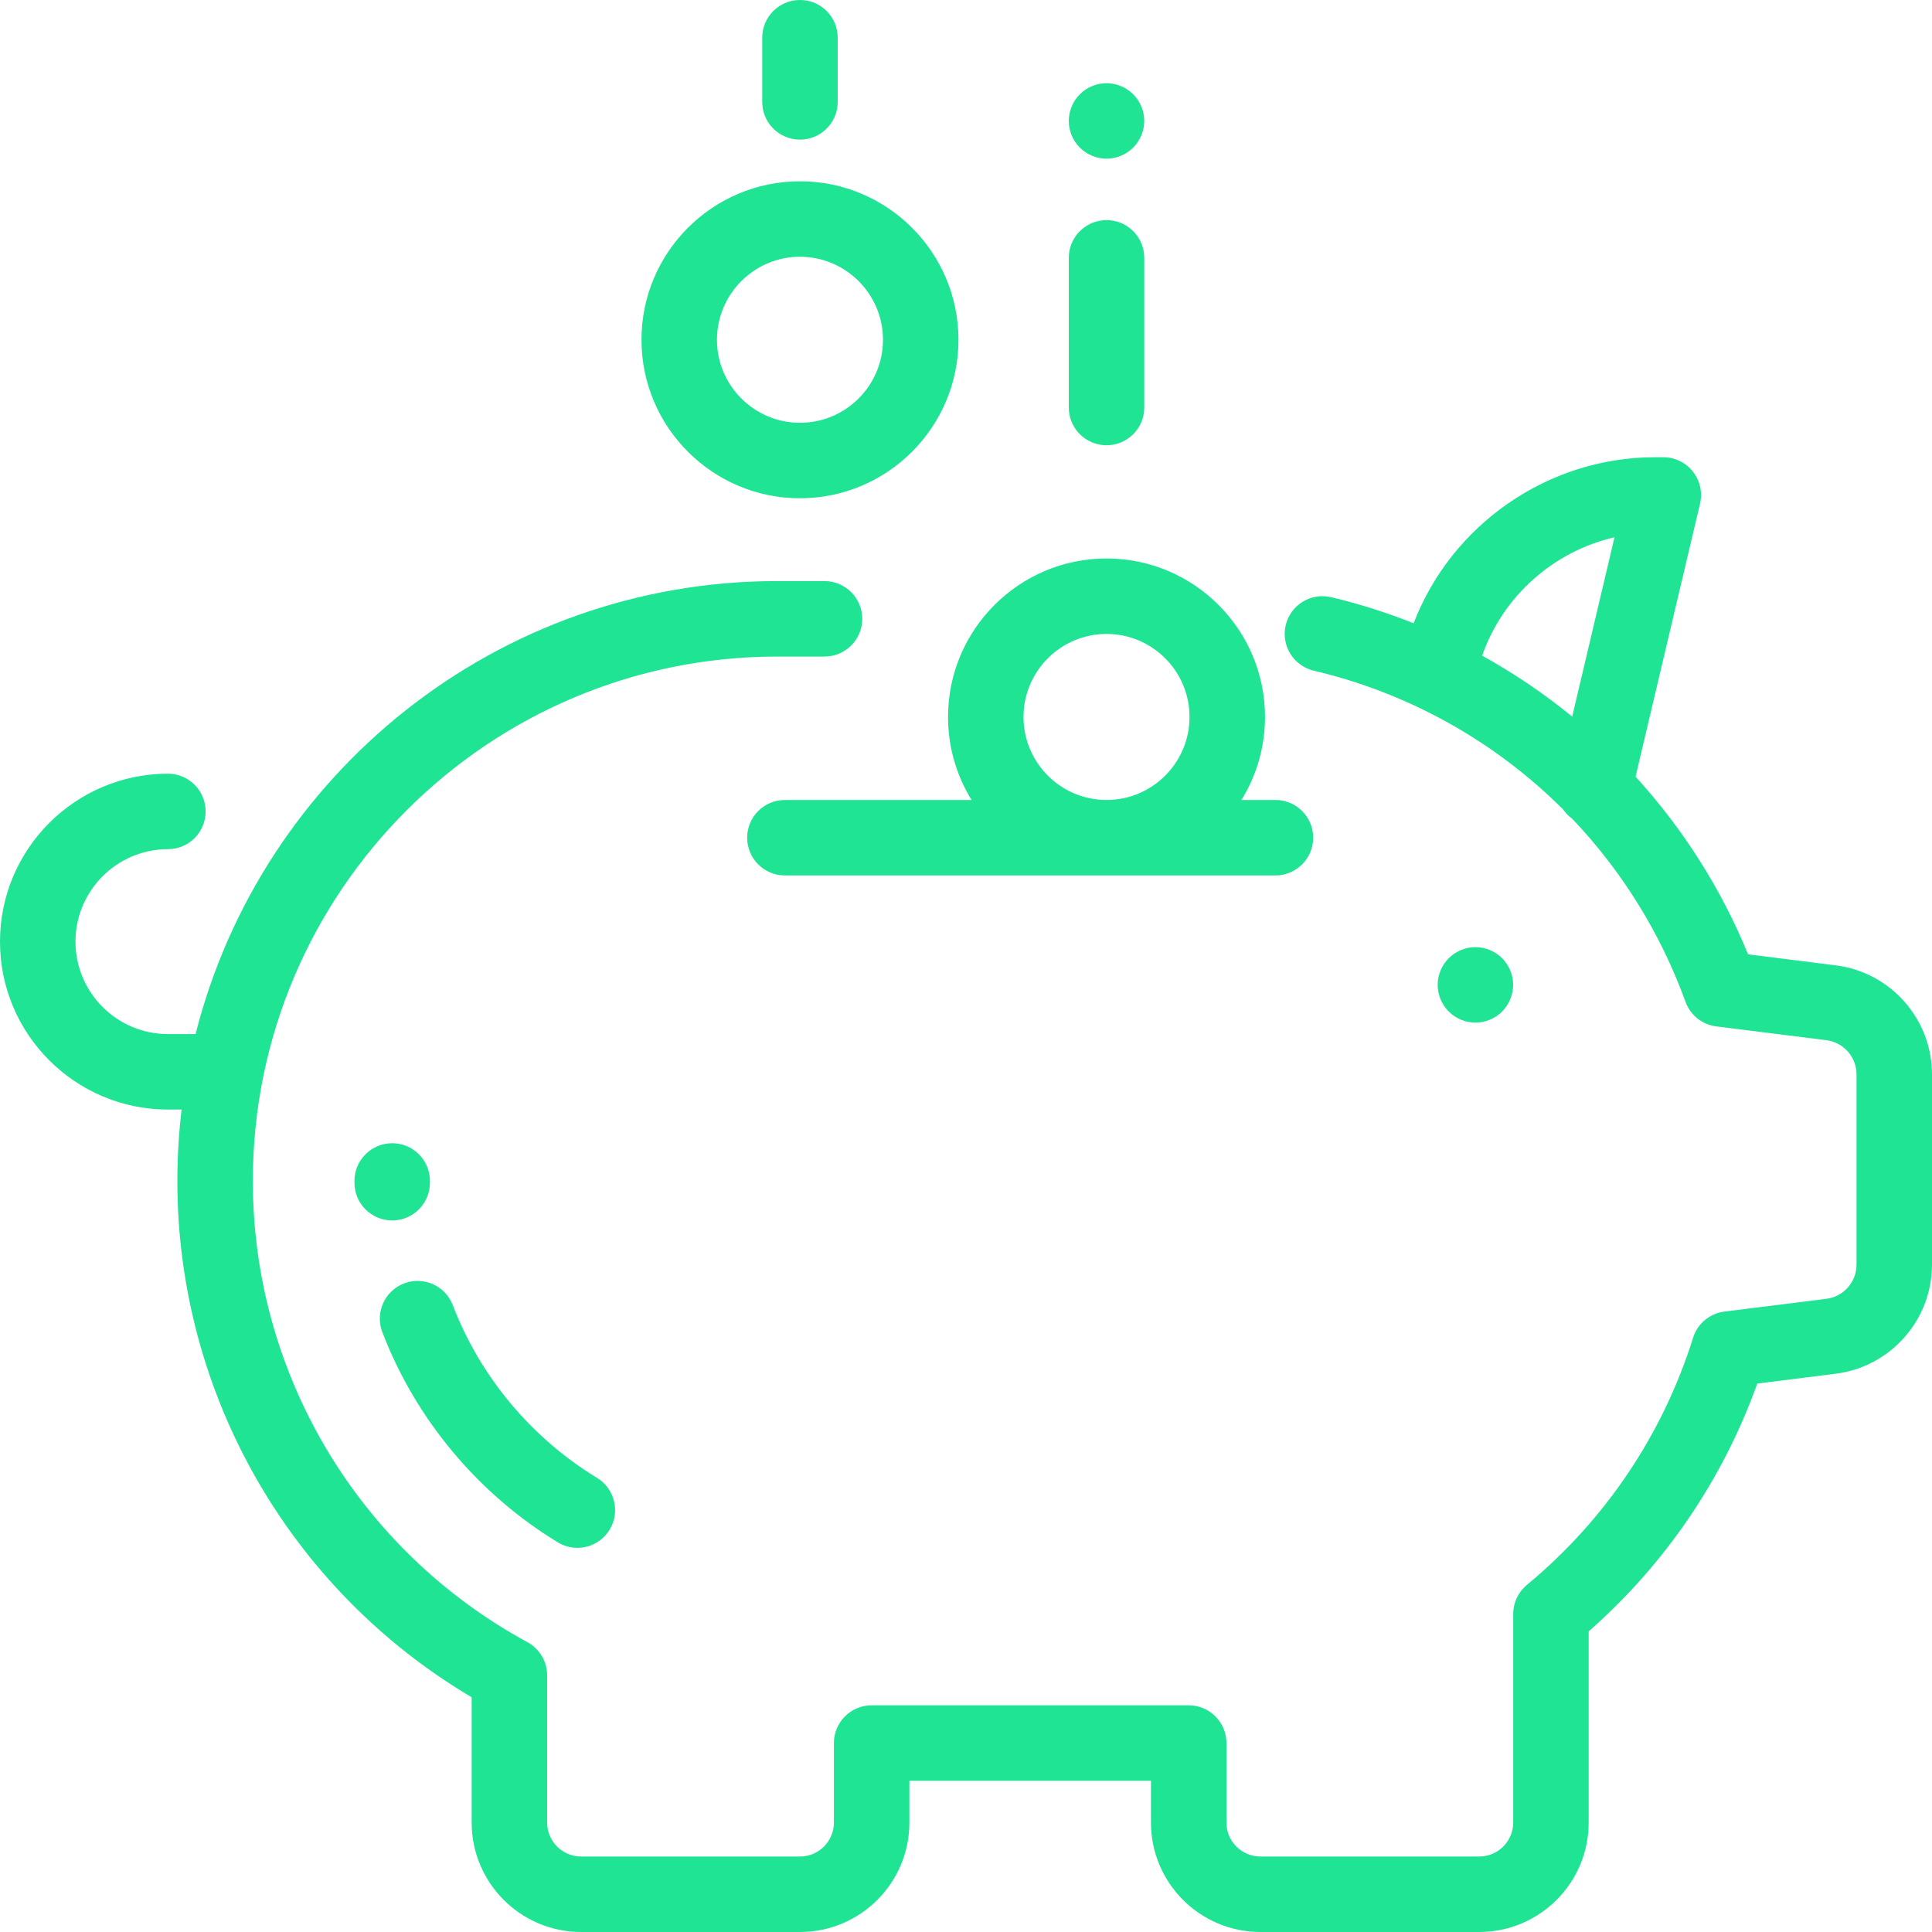 <svg width="30" height="30" viewBox="0 0 30 30" fill="none" xmlns="http://www.w3.org/2000/svg">
<g clip-path="url(#clip0)">
<path d="M28.505 14.99L27.144 14.819C26.73 13.807 26.136 12.87 25.397 12.06L26.398 7.821C26.439 7.646 26.398 7.463 26.287 7.323C26.176 7.182 26.007 7.1 25.828 7.1L25.7 7.1C25.699 7.1 25.698 7.1 25.698 7.1C24.037 7.1 22.539 8.145 21.951 9.678C21.534 9.513 21.106 9.376 20.669 9.273C20.354 9.199 20.039 9.394 19.964 9.709C19.89 10.024 20.085 10.339 20.4 10.414C21.891 10.766 23.221 11.521 24.27 12.567C24.309 12.623 24.356 12.673 24.413 12.713C25.177 13.516 25.781 14.478 26.173 15.557C26.248 15.764 26.433 15.911 26.651 15.938L28.36 16.152C28.627 16.186 28.828 16.414 28.828 16.683V19.637C28.828 19.907 28.627 20.135 28.36 20.168L26.776 20.366C26.549 20.395 26.358 20.554 26.29 20.773C25.82 22.274 24.928 23.601 23.709 24.611C23.575 24.722 23.497 24.888 23.497 25.062V28.301C23.497 28.591 23.26 28.828 22.97 28.828H19.571C19.28 28.828 19.044 28.591 19.044 28.301V27.066C19.044 26.743 18.781 26.48 18.458 26.48H13.535C13.211 26.48 12.949 26.743 12.949 27.066V28.301C12.949 28.591 12.713 28.828 12.422 28.828H9.023C8.732 28.828 8.496 28.591 8.496 28.301V26.014C8.496 25.799 8.378 25.602 8.189 25.499C5.56 24.071 3.926 21.327 3.926 18.338C3.926 13.848 7.579 10.195 12.069 10.195H12.803C13.126 10.195 13.389 9.933 13.389 9.609C13.389 9.286 13.126 9.023 12.803 9.023H12.069C7.719 9.023 4.057 12.02 3.037 16.057H2.608C1.816 16.057 1.172 15.413 1.172 14.622C1.172 13.83 1.816 13.186 2.608 13.186C2.931 13.186 3.193 12.924 3.193 12.6C3.193 12.277 2.931 12.014 2.608 12.014C1.17 12.014 0 13.184 0 14.622C0 16.06 1.17 17.229 2.608 17.229H2.82C2.777 17.593 2.754 17.963 2.754 18.338C2.754 21.64 4.496 24.68 7.324 26.355V28.301C7.324 29.238 8.086 30 9.023 30H12.422C13.359 30 14.121 29.238 14.121 28.301V27.652H17.872V28.301C17.872 29.238 18.634 30 19.571 30H22.97C23.906 30 24.669 29.238 24.669 28.301V25.332C25.858 24.286 26.756 22.966 27.287 21.484L28.505 21.331C29.357 21.224 30 20.496 30 19.637V16.683C30 15.825 29.358 15.096 28.505 14.99ZM24.413 11.128C23.976 10.77 23.508 10.454 23.015 10.181C23.339 9.251 24.129 8.559 25.07 8.343L24.413 11.128Z" fill="#1EE494"/>
<path d="M23.325 14.879C23.216 14.77 23.064 14.707 22.91 14.707C22.756 14.707 22.605 14.77 22.496 14.879C22.387 14.988 22.324 15.139 22.324 15.293C22.324 15.447 22.387 15.598 22.496 15.707C22.605 15.816 22.756 15.879 22.91 15.879C23.064 15.879 23.216 15.816 23.325 15.707C23.433 15.598 23.496 15.447 23.496 15.293C23.496 15.139 23.433 14.988 23.325 14.879Z" fill="#1EE494"/>
<path d="M17.182 3.418C16.859 3.418 16.596 3.68 16.596 4.004V6.328C16.596 6.652 16.859 6.914 17.182 6.914C17.506 6.914 17.768 6.652 17.768 6.328V4.004C17.768 3.68 17.506 3.418 17.182 3.418Z" fill="#1EE494"/>
<path d="M17.596 1.464C17.487 1.355 17.336 1.292 17.182 1.292C17.028 1.292 16.877 1.355 16.768 1.464C16.659 1.573 16.596 1.724 16.596 1.878C16.596 2.033 16.659 2.183 16.768 2.292C16.877 2.401 17.028 2.464 17.182 2.464C17.336 2.464 17.487 2.401 17.596 2.292C17.705 2.183 17.768 2.032 17.768 1.878C17.768 1.724 17.705 1.573 17.596 1.464Z" fill="#1EE494"/>
<path d="M12.422 0C12.098 0 11.836 0.262 11.836 0.586V1.582C11.836 1.906 12.098 2.168 12.422 2.168C12.745 2.168 13.008 1.906 13.008 1.582V0.586C13.008 0.262 12.746 0 12.422 0Z" fill="#1EE494"/>
<path d="M6.676 18.338C6.676 18.014 6.414 17.752 6.09 17.752C5.767 17.752 5.504 18.014 5.504 18.338L5.504 18.369C5.506 18.691 5.768 18.951 6.09 18.951C6.091 18.951 6.093 18.951 6.094 18.951C6.417 18.949 6.678 18.685 6.676 18.362L6.676 18.338Z" fill="#1EE494"/>
<path d="M9.27 22.948C8.251 22.328 7.456 21.376 7.031 20.267C6.915 19.964 6.577 19.813 6.274 19.929C5.972 20.045 5.821 20.384 5.937 20.686C6.454 22.036 7.422 23.195 8.661 23.949C8.756 24.007 8.861 24.035 8.965 24.035C9.162 24.035 9.355 23.935 9.466 23.753C9.634 23.477 9.546 23.116 9.27 22.948Z" fill="#1EE494"/>
<path d="M12.422 2.815C11.065 2.815 9.961 3.919 9.961 5.276C9.961 6.633 11.065 7.737 12.422 7.737C13.779 7.737 14.883 6.633 14.883 5.276C14.883 3.919 13.779 2.815 12.422 2.815ZM12.422 6.565C11.711 6.565 11.133 5.987 11.133 5.276C11.133 4.566 11.711 3.987 12.422 3.987C13.133 3.987 13.711 4.566 13.711 5.276C13.711 5.987 13.133 6.565 12.422 6.565Z" fill="#1EE494"/>
<path d="M19.805 12.422H19.277C19.509 12.047 19.643 11.605 19.643 11.133C19.643 9.776 18.539 8.672 17.182 8.672C15.825 8.672 14.721 9.776 14.721 11.133C14.721 11.605 14.855 12.047 15.087 12.422H12.188C11.864 12.422 11.602 12.684 11.602 13.008C11.602 13.331 11.864 13.594 12.188 13.594H19.805C20.128 13.594 20.391 13.331 20.391 13.008C20.391 12.684 20.128 12.422 19.805 12.422ZM17.182 12.422C16.471 12.422 15.893 11.844 15.893 11.133C15.893 10.422 16.471 9.844 17.182 9.844C17.893 9.844 18.471 10.422 18.471 11.133C18.471 11.844 17.893 12.422 17.182 12.422Z" fill="#1EE494"/>
</g>
<defs>
<clipPath id="clip0">
<rect width="30" height="30" fill="white" transform="translate(0)"/>
</clipPath>
</defs>
</svg>
